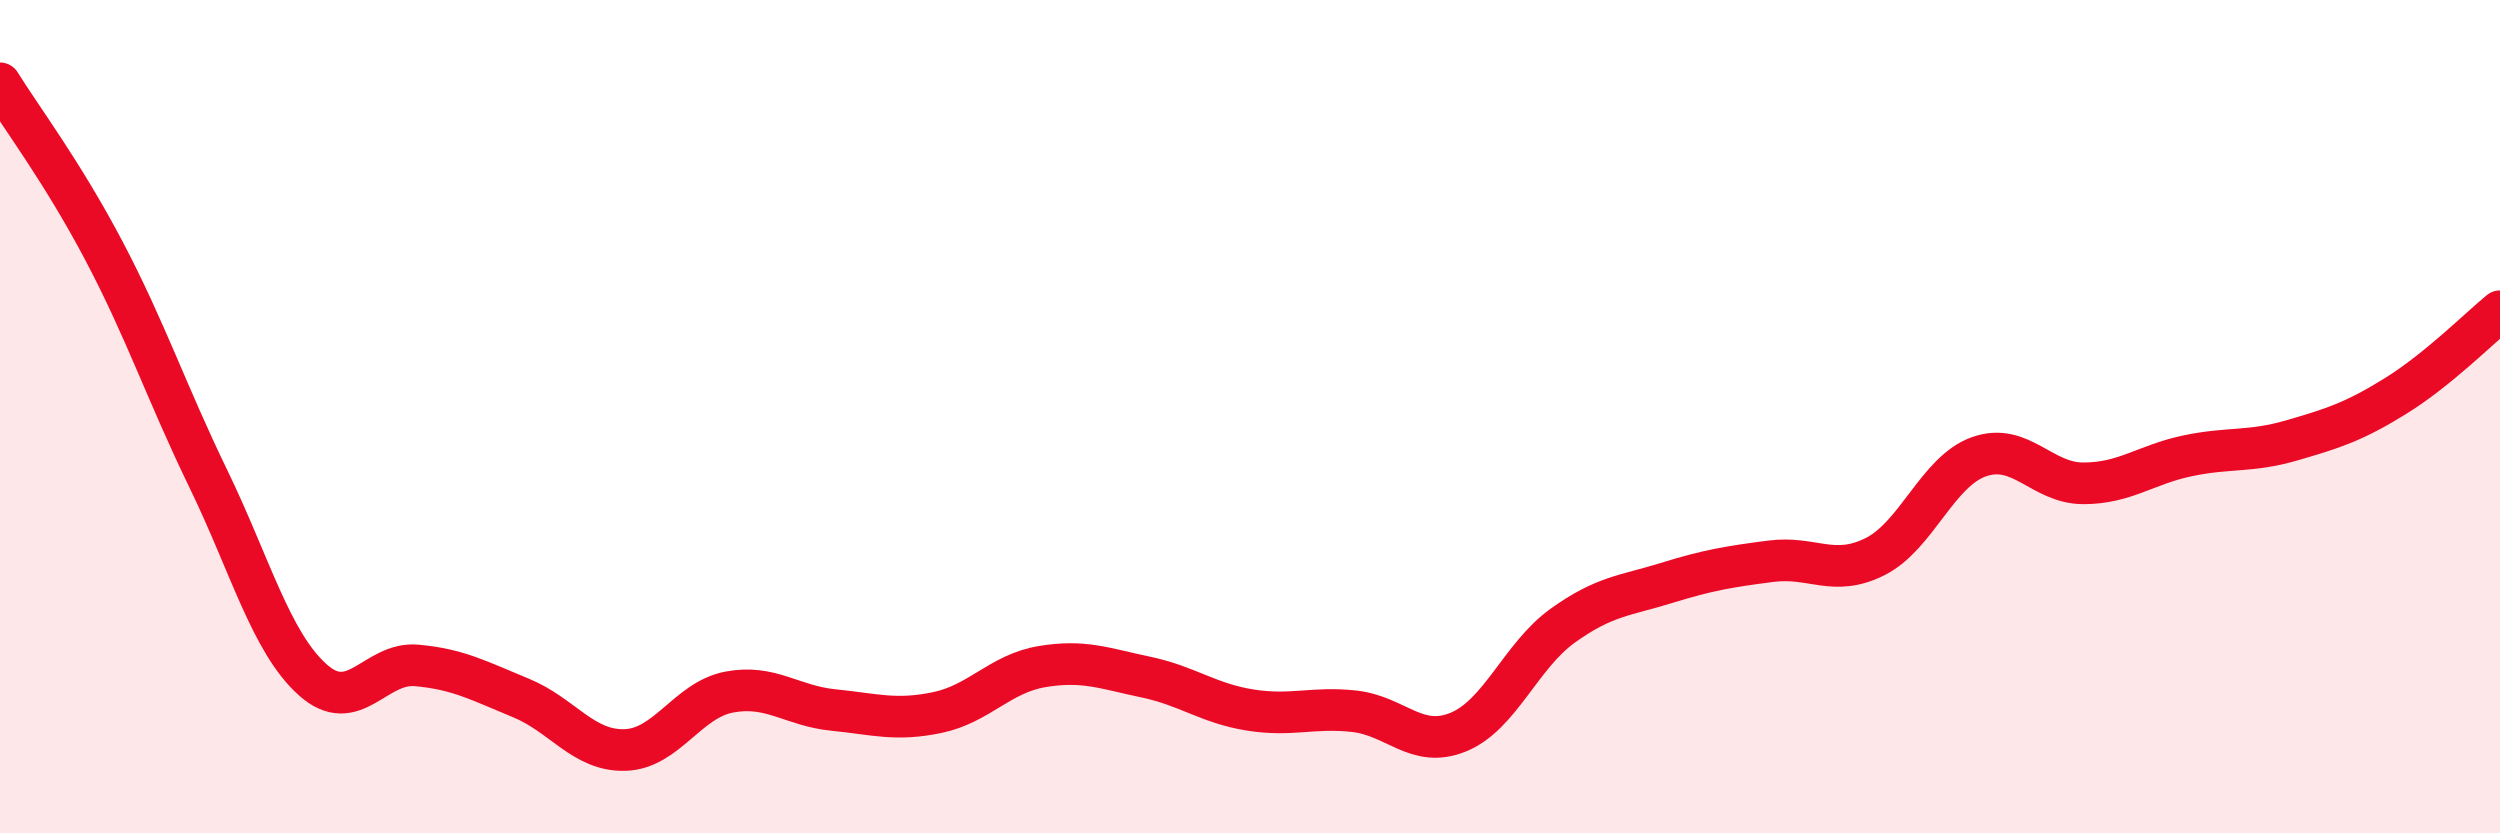 
    <svg width="60" height="20" viewBox="0 0 60 20" xmlns="http://www.w3.org/2000/svg">
      <path
        d="M 0,2 C 0.5,2.81 1.5,4.13 2.5,6.03 C 3.5,7.93 4,9.43 5,11.49 C 6,13.55 6.5,15.41 7.5,16.31 C 8.5,17.21 9,15.88 10,15.97 C 11,16.06 11.5,16.34 12.5,16.75 C 13.5,17.16 14,18.03 15,18 C 16,17.97 16.5,16.8 17.5,16.61 C 18.5,16.42 19,16.94 20,17.04 C 21,17.14 21.5,17.31 22.5,17.1 C 23.5,16.89 24,16.17 25,16 C 26,15.83 26.5,16.04 27.5,16.25 C 28.5,16.46 29,16.88 30,17.04 C 31,17.2 31.5,16.96 32.5,17.07 C 33.5,17.18 34,17.98 35,17.57 C 36,17.16 36.5,15.74 37.5,15.02 C 38.5,14.3 39,14.3 40,13.99 C 41,13.68 41.5,13.6 42.5,13.47 C 43.5,13.34 44,13.86 45,13.36 C 46,12.86 46.5,11.31 47.5,10.96 C 48.5,10.61 49,11.6 50,11.6 C 51,11.6 51.5,11.15 52.5,10.94 C 53.5,10.73 54,10.86 55,10.57 C 56,10.28 56.5,10.12 57.5,9.5 C 58.5,8.88 59.5,7.88 60,7.47L60 20L0 20Z"
        fill="#EB0A25"
        opacity="0.1"
        stroke-linecap="round"
        stroke-linejoin="round"
      />
      <path
        d="M 0,2 C 0.5,2.81 1.5,4.13 2.5,6.03 C 3.5,7.93 4,9.43 5,11.49 C 6,13.55 6.5,15.41 7.5,16.31 C 8.5,17.21 9,15.88 10,15.97 C 11,16.06 11.5,16.34 12.5,16.75 C 13.5,17.16 14,18.03 15,18 C 16,17.97 16.5,16.8 17.5,16.61 C 18.5,16.42 19,16.94 20,17.04 C 21,17.14 21.5,17.31 22.5,17.1 C 23.5,16.89 24,16.17 25,16 C 26,15.83 26.5,16.04 27.5,16.25 C 28.5,16.46 29,16.88 30,17.04 C 31,17.2 31.5,16.96 32.5,17.07 C 33.5,17.18 34,17.98 35,17.57 C 36,17.16 36.5,15.74 37.5,15.02 C 38.5,14.3 39,14.3 40,13.99 C 41,13.68 41.5,13.6 42.5,13.47 C 43.5,13.34 44,13.86 45,13.36 C 46,12.86 46.5,11.31 47.5,10.96 C 48.5,10.61 49,11.6 50,11.6 C 51,11.6 51.5,11.15 52.5,10.94 C 53.5,10.73 54,10.86 55,10.57 C 56,10.28 56.5,10.12 57.5,9.5 C 58.5,8.88 59.5,7.88 60,7.47"
        stroke="#EB0A25"
        stroke-width="1"
        fill="none"
        stroke-linecap="round"
        stroke-linejoin="round"
      />
    </svg>
  